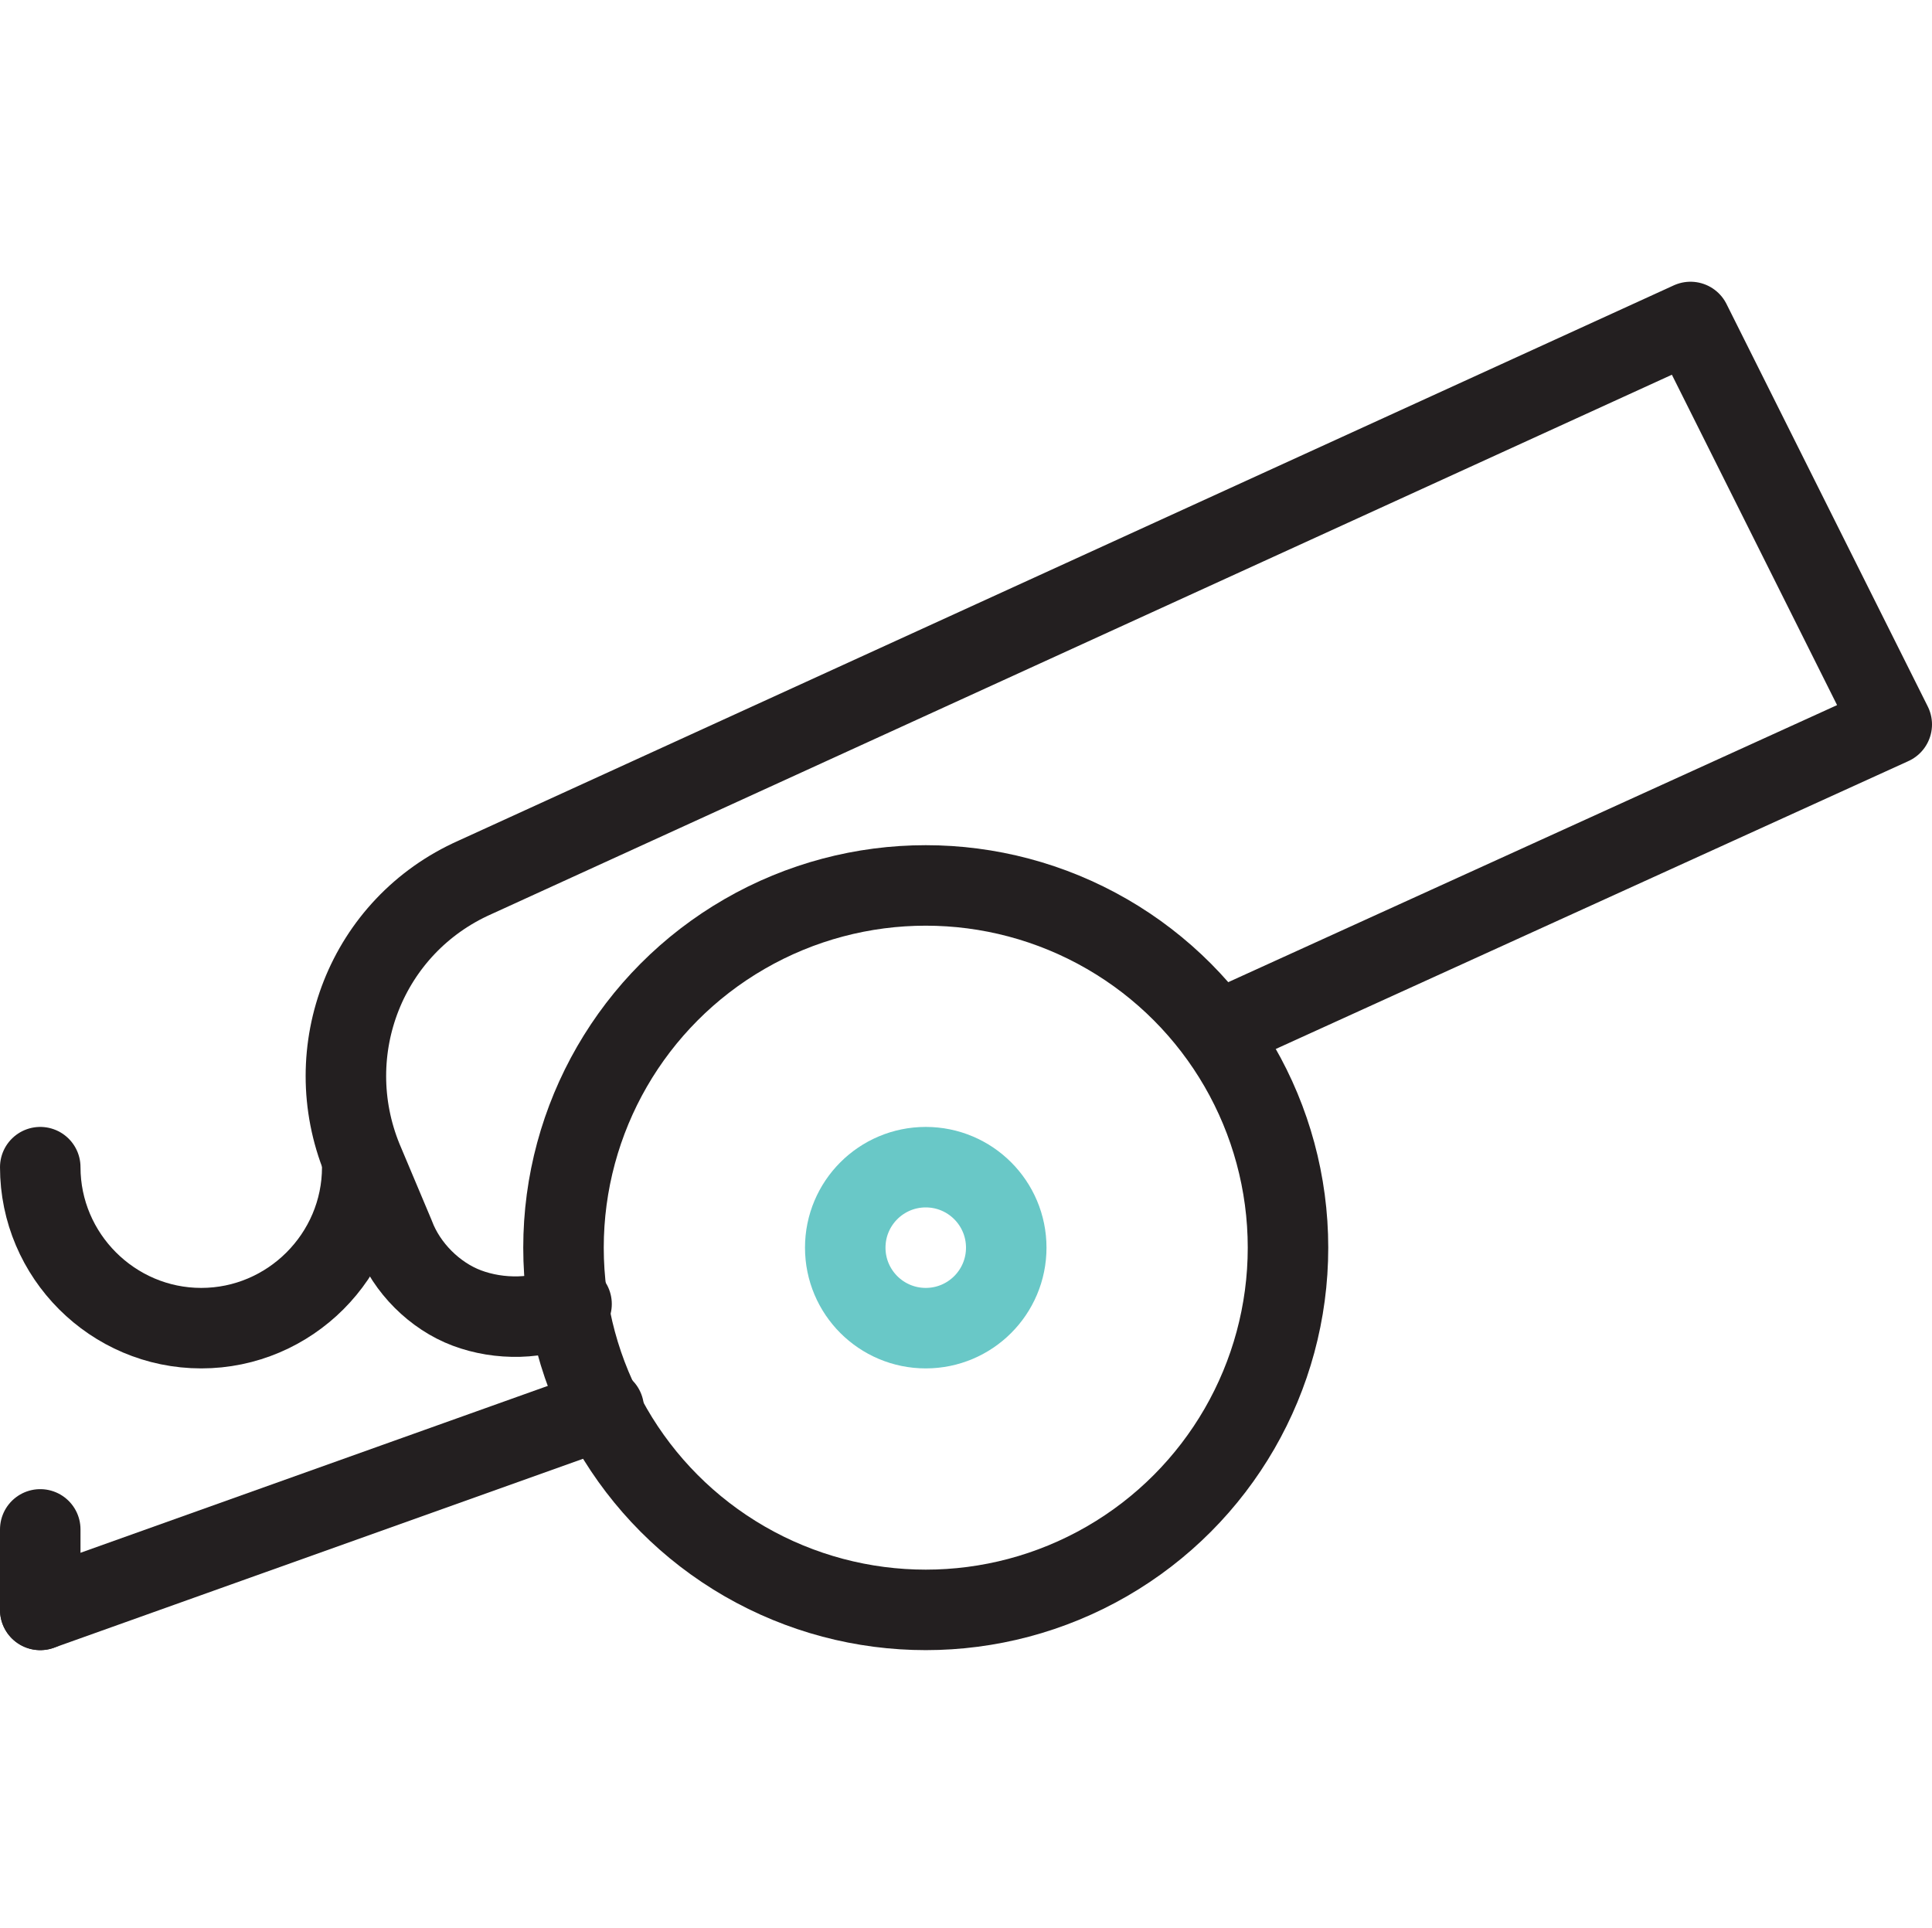<?xml version="1.0" encoding="utf-8"?>
<!-- Generator: Adobe Illustrator 18.0.0, SVG Export Plug-In . SVG Version: 6.00 Build 0)  -->
<!DOCTYPE svg PUBLIC "-//W3C//DTD SVG 1.1//EN" "http://www.w3.org/Graphics/SVG/1.1/DTD/svg11.dtd">
<svg version="1.1" id="Layer_1" xmlns="http://www.w3.org/2000/svg" xmlns:xlink="http://www.w3.org/1999/xlink" x="0px" y="0px"
	 viewBox="0 0 48 47.9" enable-background="new 0 0 48 47.9" xml:space="preserve">
<g>
	
		<line fill="none" stroke="#231F20" stroke-width="2" stroke-linecap="round" stroke-linejoin="round" stroke-miterlimit="10" x1="1" y1="40" x2="15" y2="35"/>
	
		<circle fill="none" stroke="#231F20" stroke-width="2" stroke-linecap="round" stroke-linejoin="round" stroke-miterlimit="10" cx="23" cy="31" r="9"/>
	<path fill="none" stroke="#231F20" stroke-width="2" stroke-linecap="round" stroke-linejoin="round" stroke-miterlimit="10" d="
		M30.3,25.6L47,18L42,8L11.8,21.8C9.1,23,7.9,26.1,9,28.8l0.8,1.9c0.3,0.8,1,1.5,1.8,1.8c0.8,0.3,1.8,0.3,2.6-0.1"/>
	
		<circle fill="none" stroke="#69C8C7" stroke-width="2" stroke-linecap="round" stroke-linejoin="round" stroke-miterlimit="10" cx="23" cy="31" r="2"/>
	<path fill="none" stroke="#231F20" stroke-width="2" stroke-linecap="round" stroke-linejoin="round" stroke-miterlimit="10" d="
		M9,29c0,2.2-1.8,4-4,4c-2.2,0-4-1.8-4-4"/>
	
		<line fill="none" stroke="#231F20" stroke-width="2" stroke-linecap="round" stroke-linejoin="round" stroke-miterlimit="10" x1="1" y1="40" x2="1" y2="38"/>
</g>
</svg>
